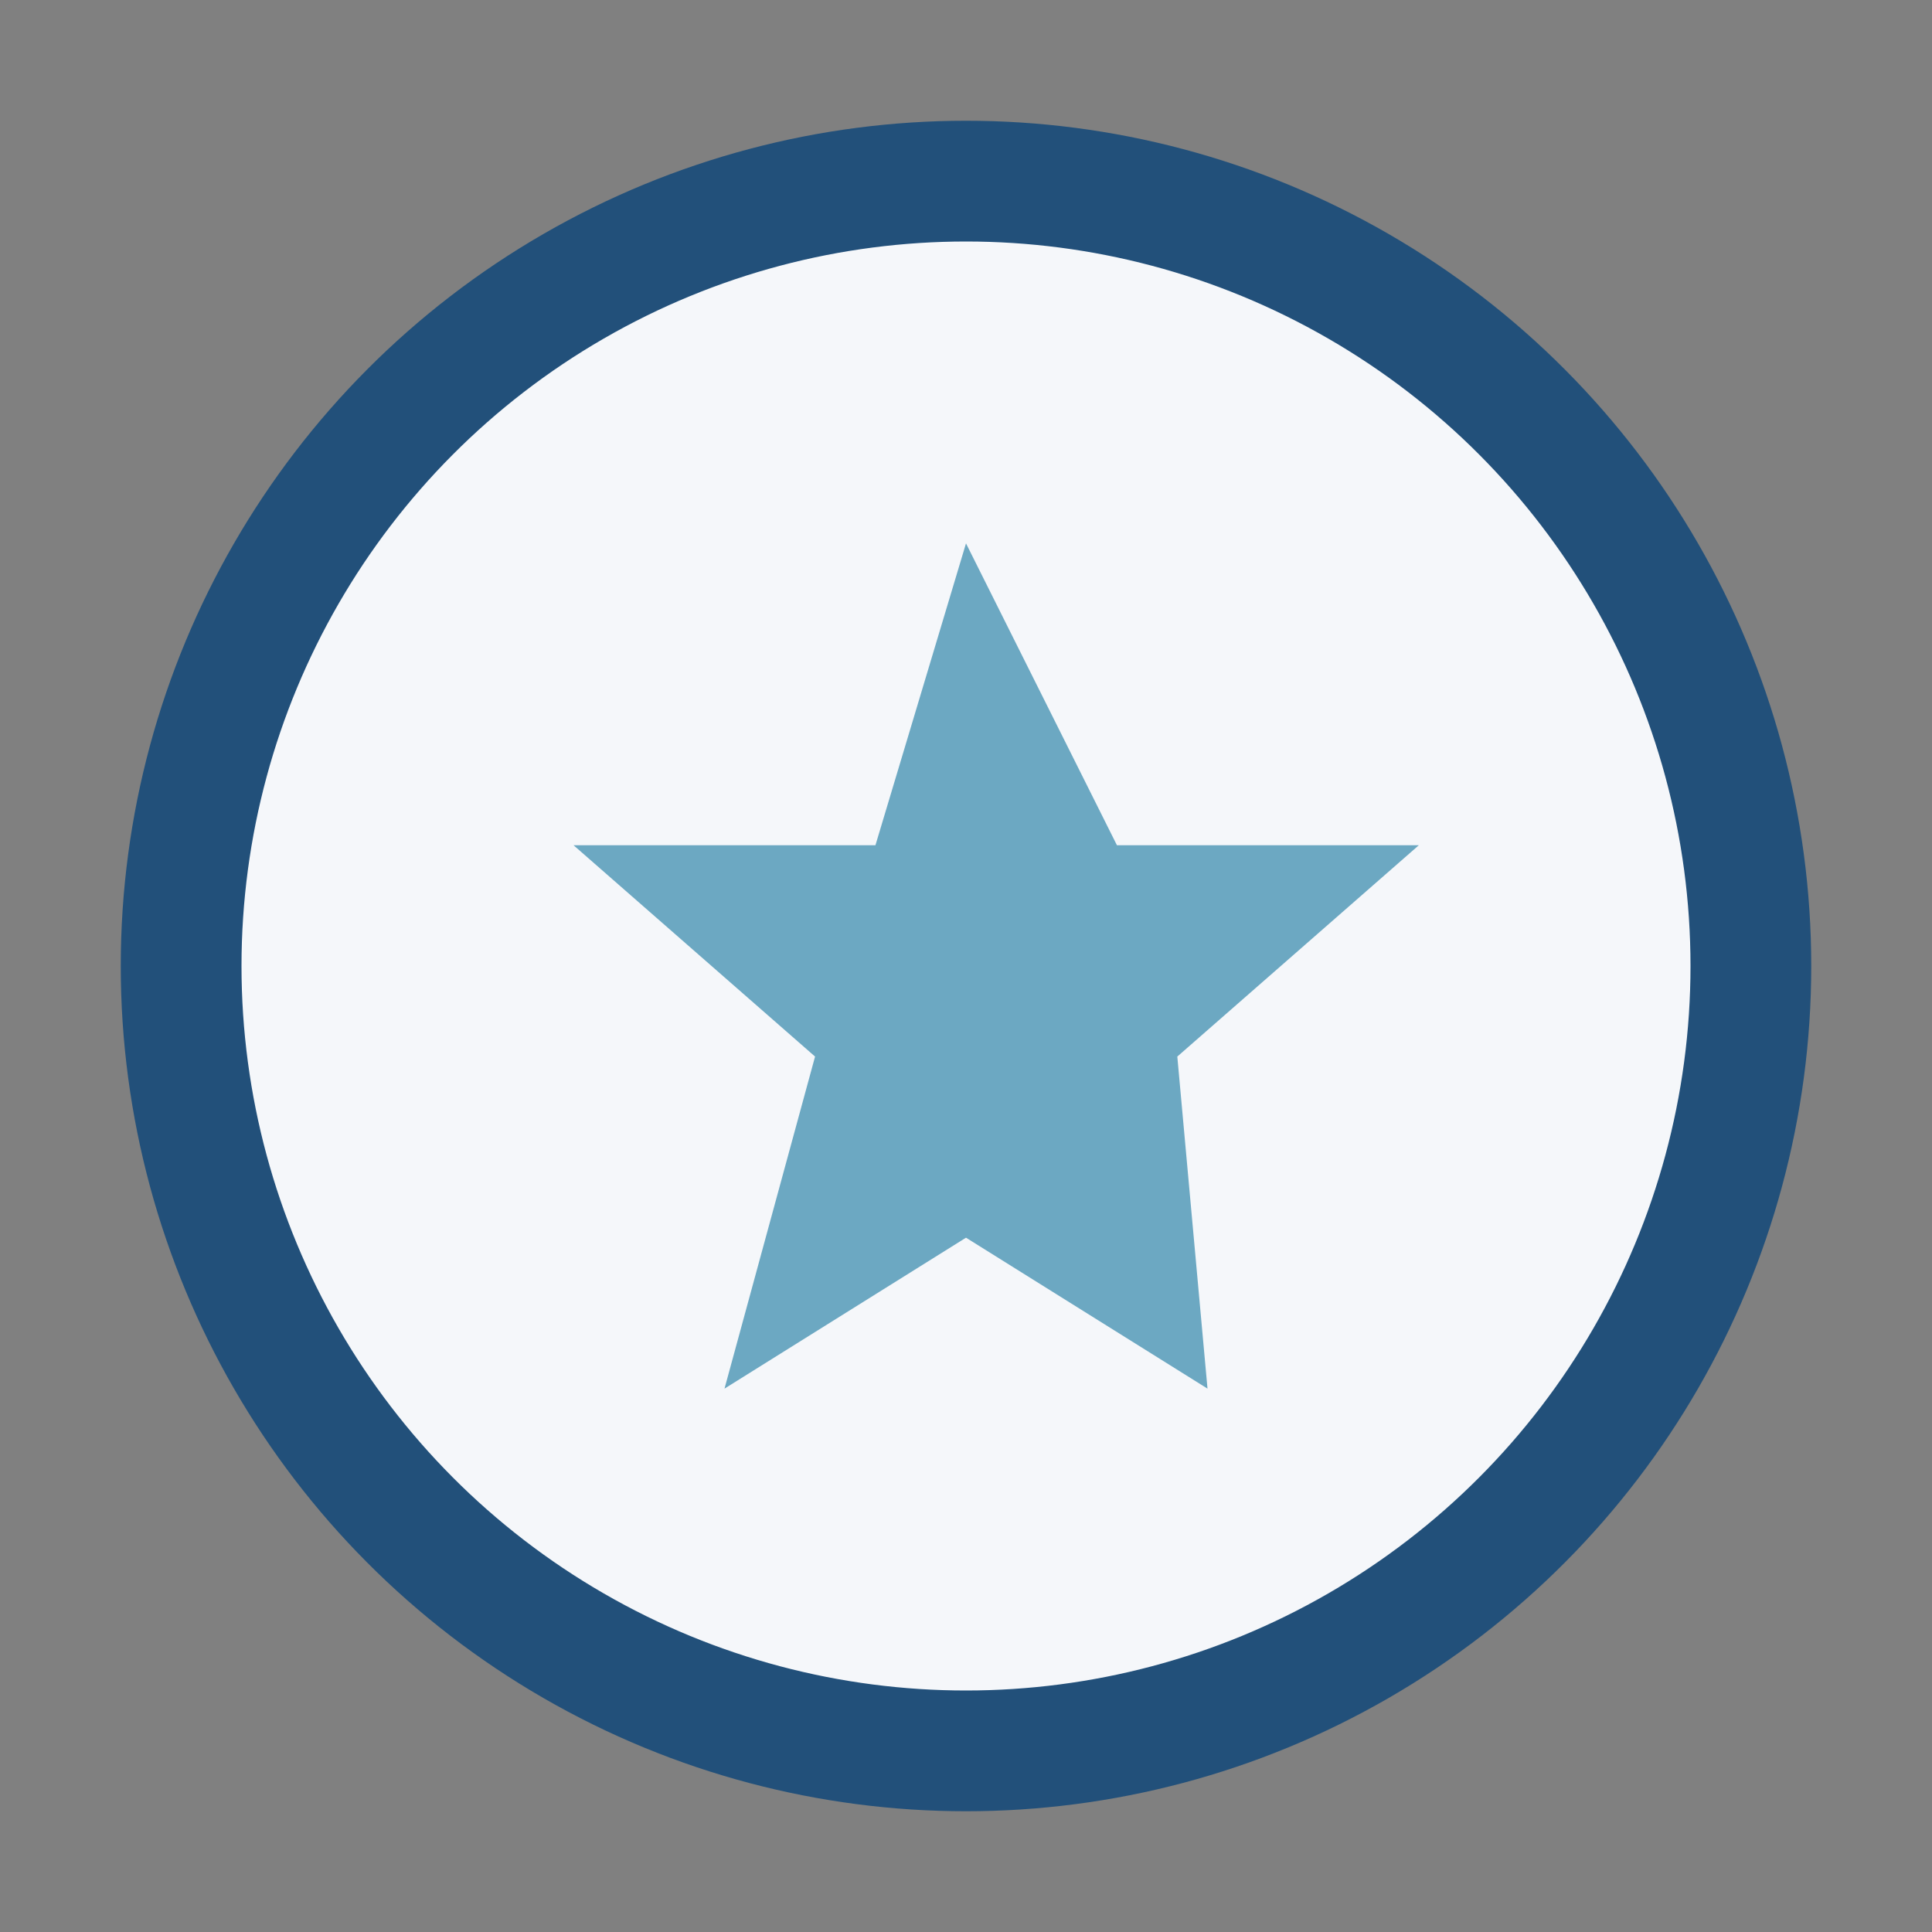 <?xml version="1.0" encoding="UTF-8"?>
<svg xmlns="http://www.w3.org/2000/svg" width="32" height="32" viewBox="0 0 32 32"><rect x="0" y="0" width="32" height="32" fill="#808080" stroke="none"/><circle cx="16" cy="16" r="13" fill="#F5F7FA" stroke="#22507A" stroke-width="2"/><path d="M16 9l2.5 5h5l-4 3.5L20 23l-4-2.5L12 23l1.5-5.5-4-3.5h5z" fill="#6CA8C2"/></svg>